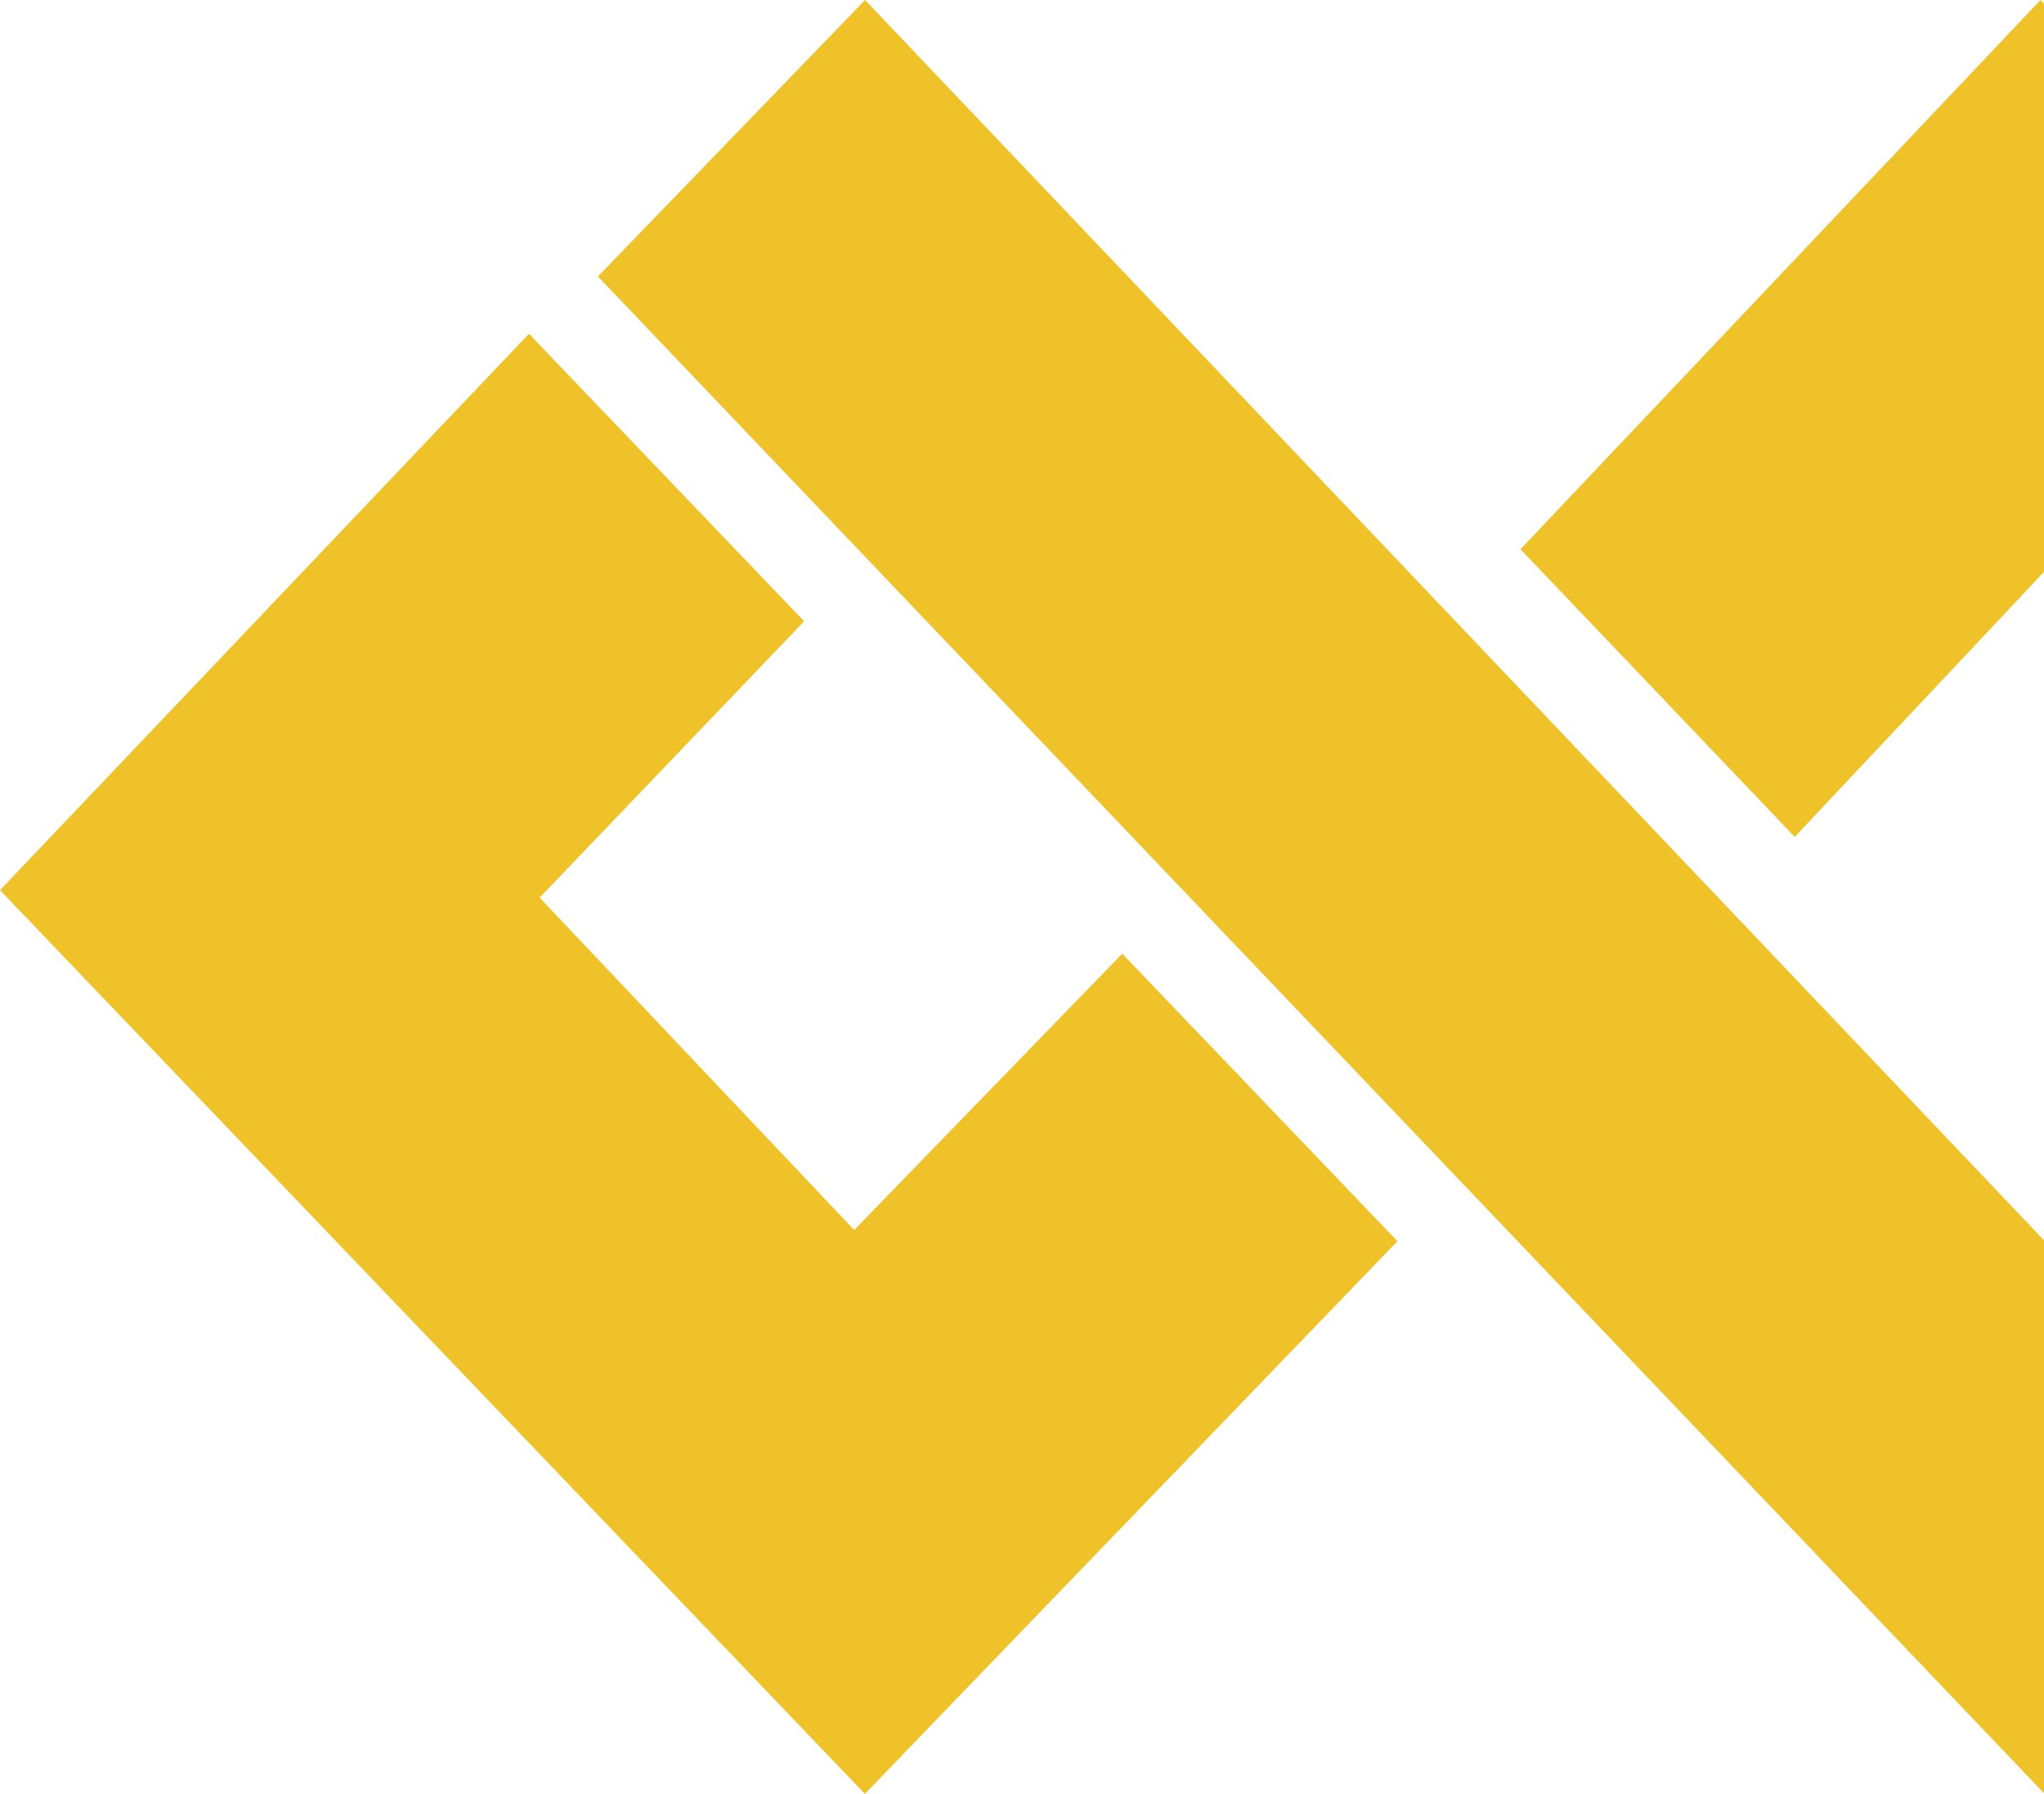 <?xml version="1.0" encoding="UTF-8"?>
<svg width="294px" height="258px" viewBox="0 0 294 258" version="1.1" xmlns="http://www.w3.org/2000/svg" xmlns:xlink="http://www.w3.org/1999/xlink">
    <!-- Generator: Sketch 52.2 (67145) - http://www.bohemiancoding.com/sketch -->
    <title>polygon46 2 copy</title>
    <desc>Created with Sketch.</desc>
    <g id="Page-1" stroke="none" stroke-width="1" fill="none" fill-rule="evenodd">
        <g id="VD15398_ConstructBuy_Web_Accueil_UI" transform="translate(-1146, -3176)" fill="#EFC22A" fill-rule="nonzero">
            <g id="Group-25" transform="translate(190, 2919)">
                <path d="M1251.549,337.602 L1214.148,377.365 L1174.698,335.99 L1249.5,257 L1374,387.575 L1251.037,516 L1042,296.763 L1080.426,257 L1251.549,437.01 L1298.685,387.575 L1251.549,337.602 Z M956,385.026 L1032.082,305 L1071.665,346.355 L1033.624,386.1 L1078.862,433.9 L1117.417,394.156 L1157,435.512 L1080.404,515 L956,385.026 Z" id="polygon46-2-copy"></path>
            </g>
        </g>
    </g>
</svg>